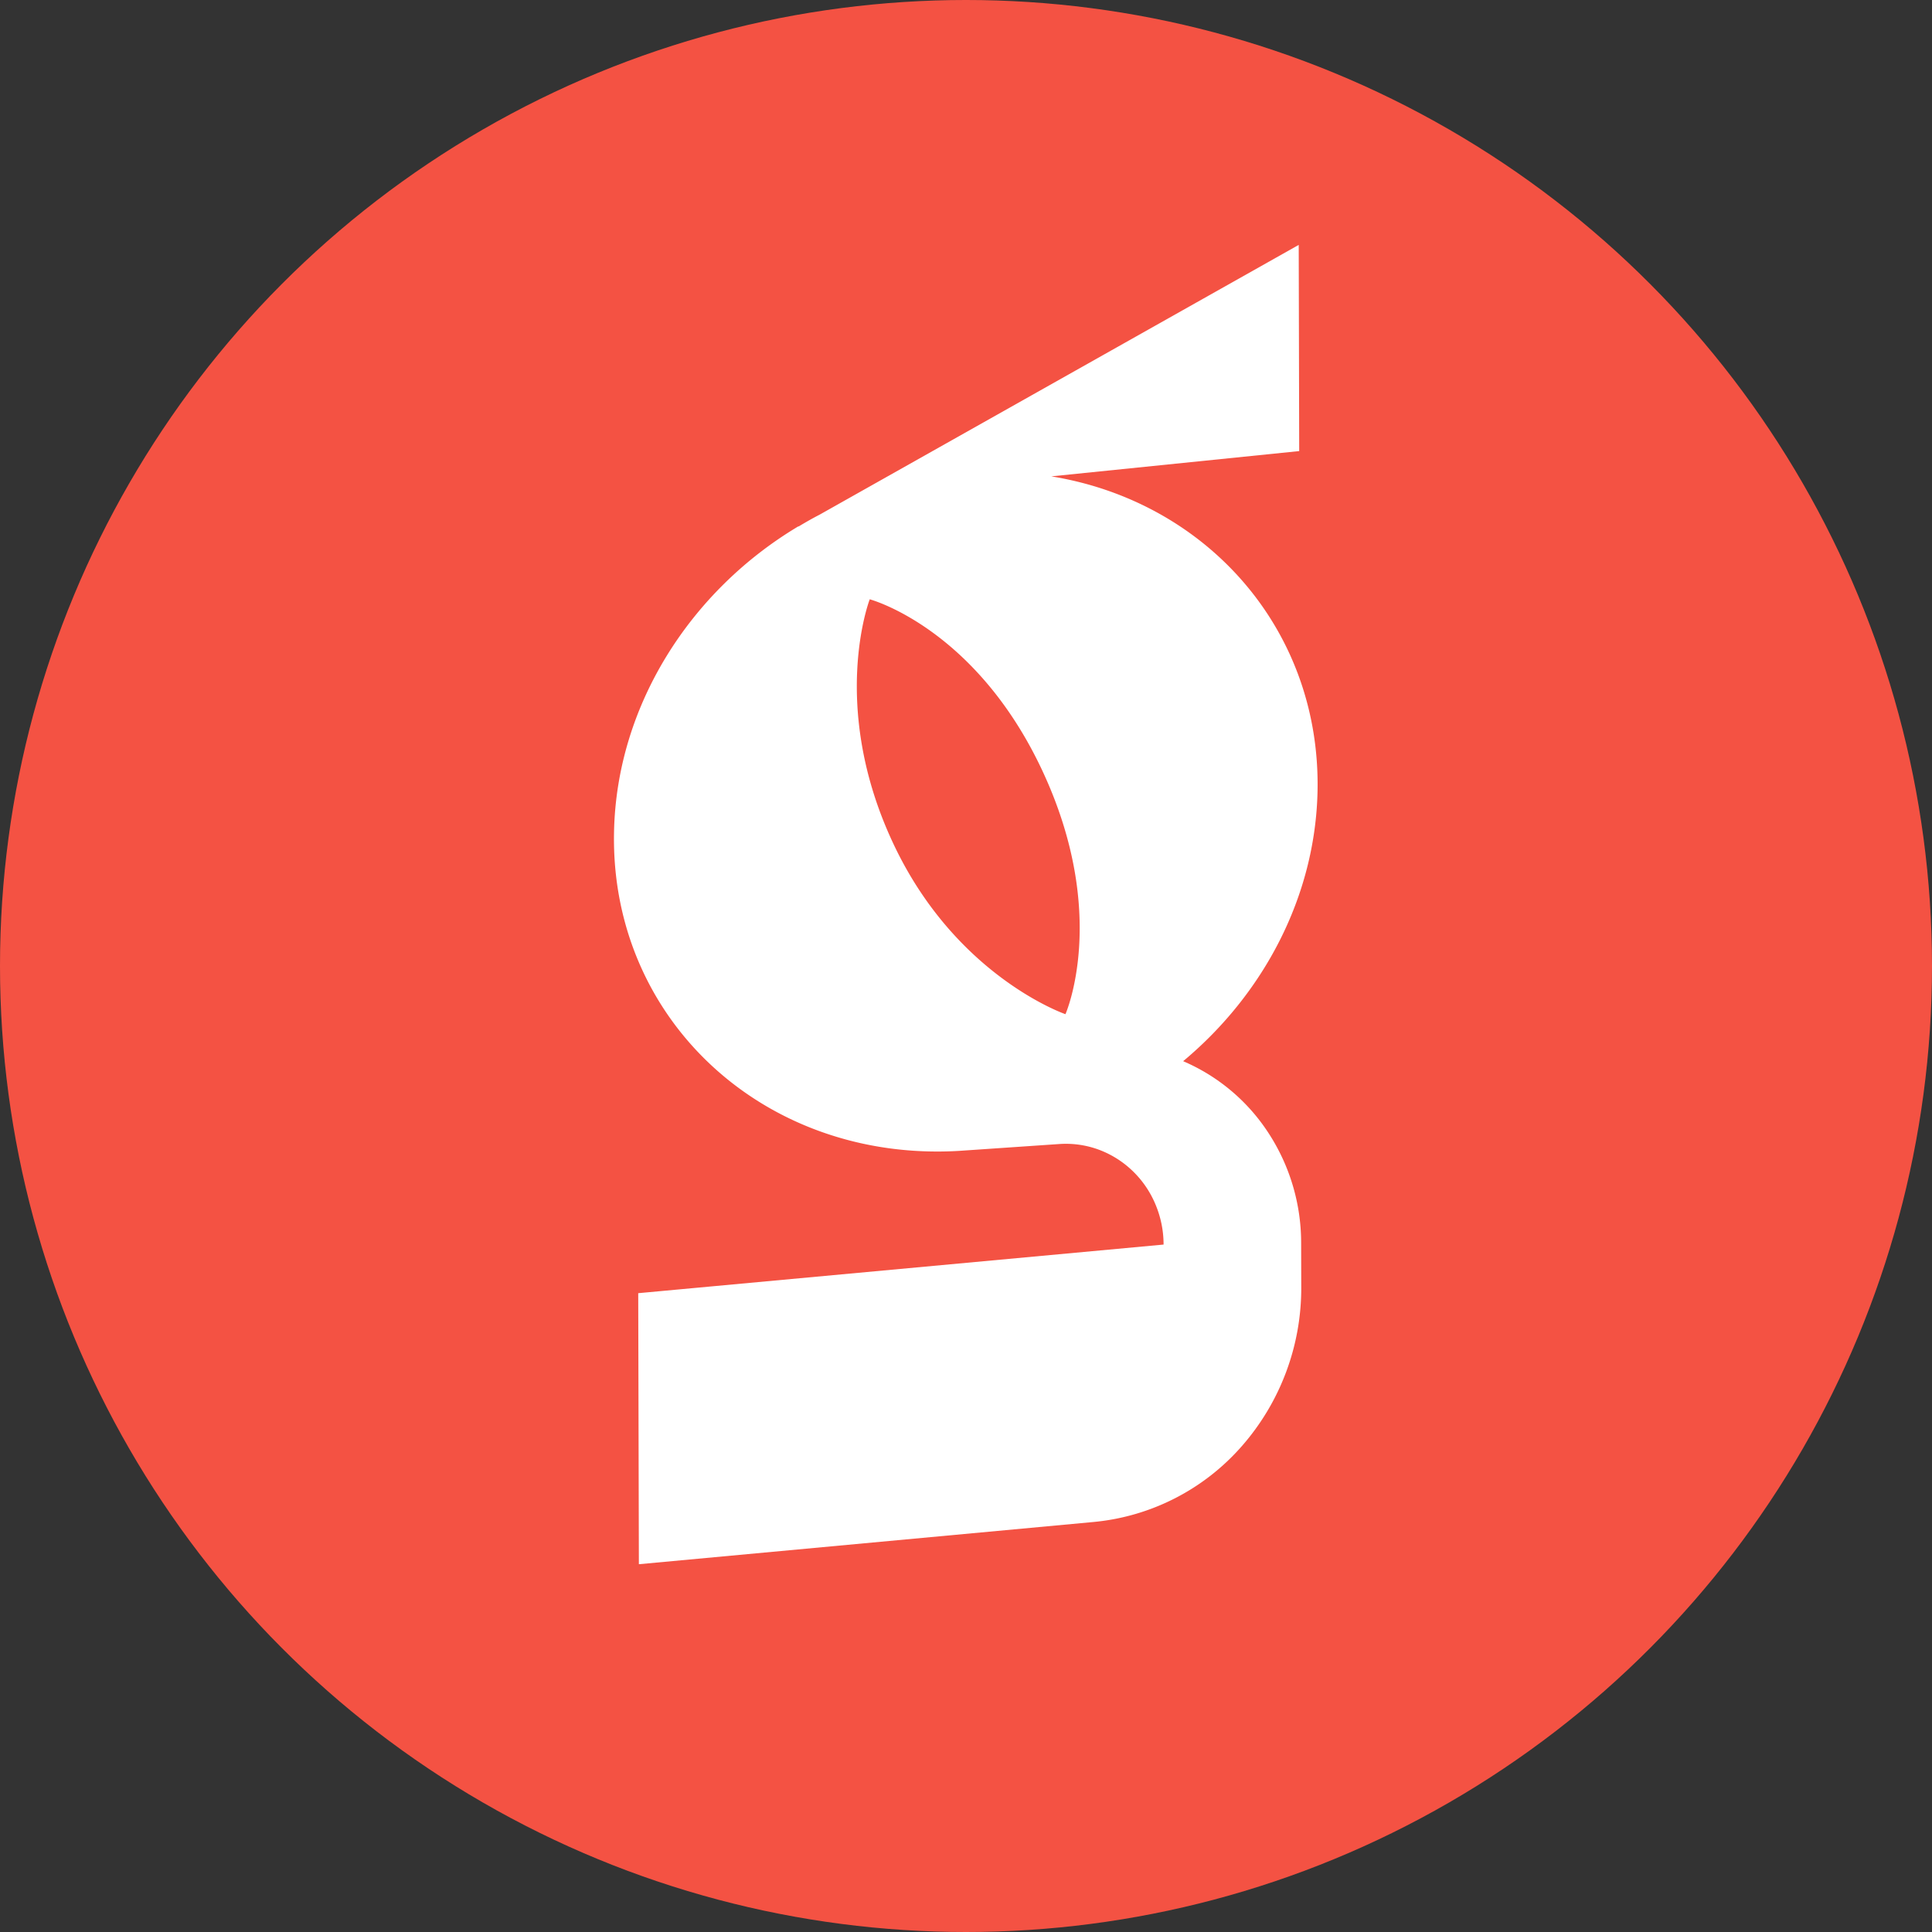 <svg xmlns="http://www.w3.org/2000/svg" width="359.26" height="359.26" viewBox="0 0 359.26 359.26">
    <rect x="0" y="0" width="359.26" height="359.26" fill="#333333" stroke="none"/>
    <g transform="translate(179.63 179.63)">
        <g transform="translate(-179.63 -179.63)">
            <circle cx="179.63" cy="179.63" r="179.63" fill="#f45243"/>
            <path
                d="M198.27,189.34s-20.35-6.95-31.99-31.63c-12.11-25.66-4.43-45.53-4.43-45.53s19.51,5.18,31.99,31.64c12.67,26.91,4.4,45.52,4.4,45.52Zm46.85-41.49c.61-30-20.57-53.82-49.51-58.53l46.1-4.7-.09-38.34L152.5,96.46c-1.31.67-2.59,1.41-3.86,2.17h-.09c-20.02,11.96-33.79,33.31-34.25,56.84-.71,34.87,28.01,61.4,64.14,59.28l18.73-1.28a17.739,17.739,0,0,1,7.29,1.06,18.241,18.241,0,0,1,6.29,3.97,18.5,18.5,0,0,1,4.24,6.22,19.213,19.213,0,0,1,1.5,7.45l-97.69,9.04.12,50.4,84.63-7.86a41.822,41.822,0,0,0,27.51-14.12A44.521,44.521,0,0,0,242.09,240l-.02-8.22a37.377,37.377,0,0,0-6.03-20.29,35.646,35.646,0,0,0-15.91-13.42C235.02,185.66,244.71,167.53,245.12,147.85Z"
                transform="translate(-0.12 -0.74)" fill="#fff"/>
        </g>
    </g>
</svg>

